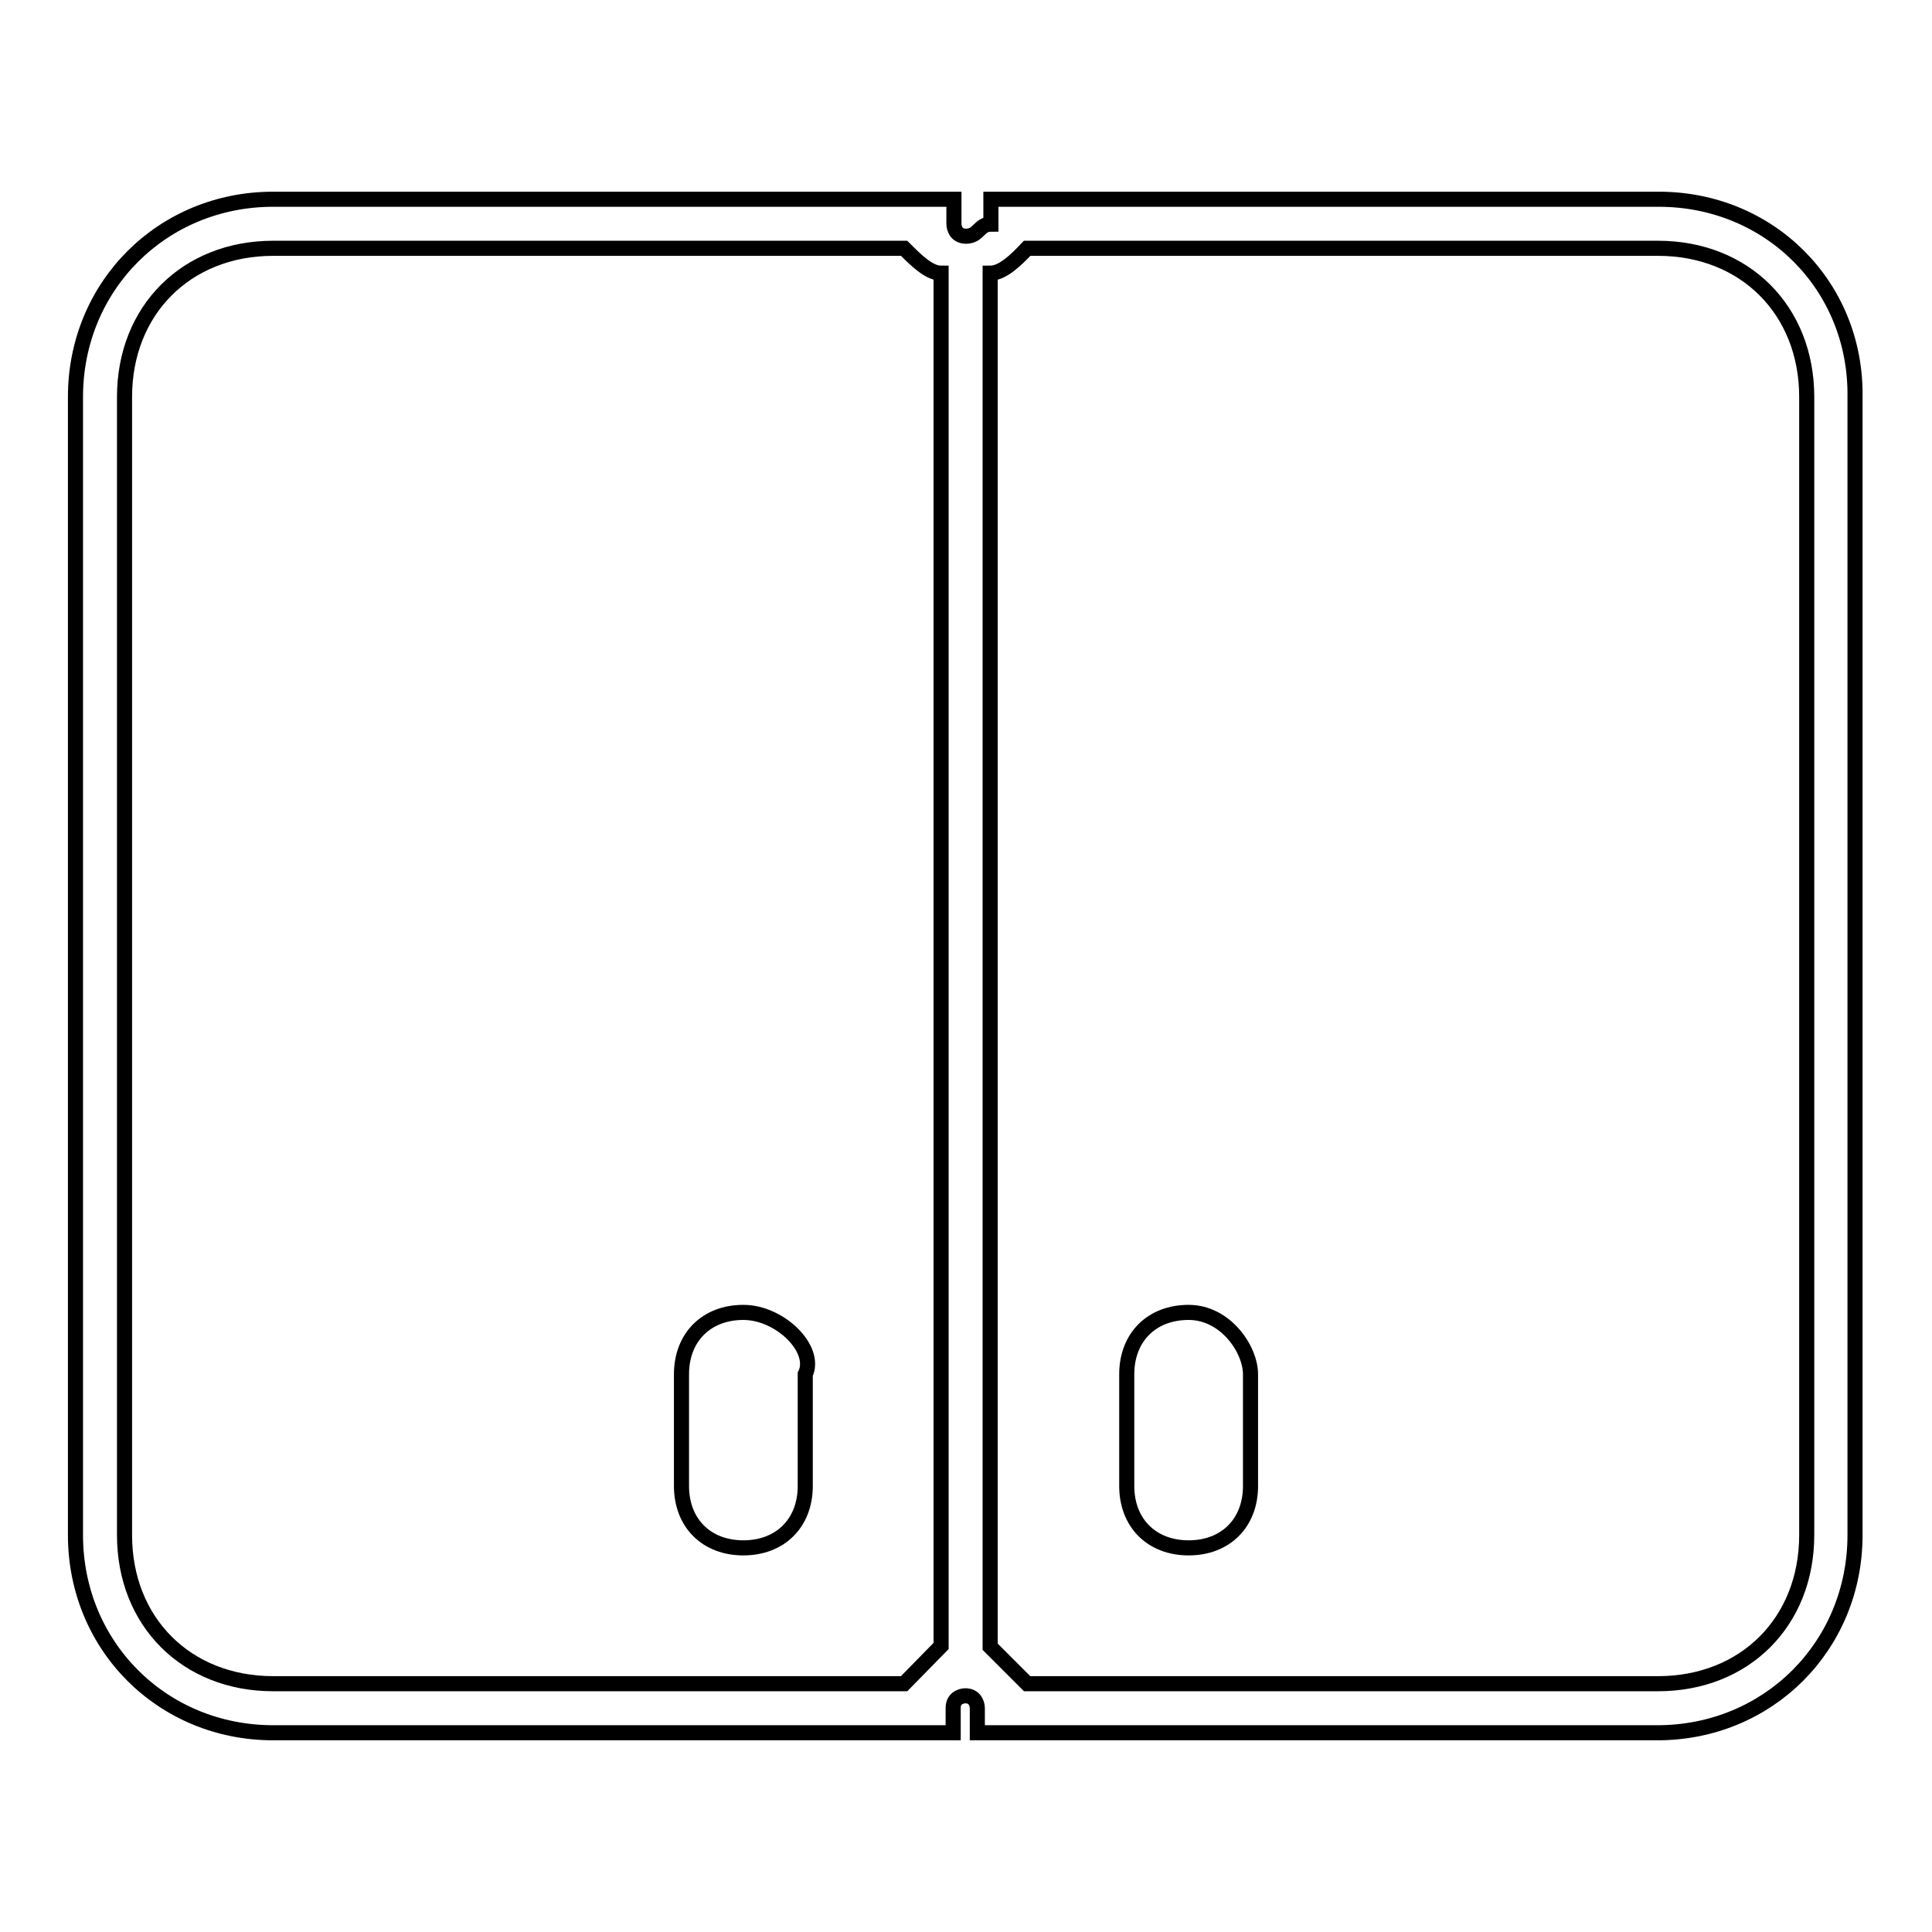 <?xml version="1.0" encoding="utf-8"?>
<!-- Svg Vector Icons : http://www.onlinewebfonts.com/icon -->
<!DOCTYPE svg PUBLIC "-//W3C//DTD SVG 1.1//EN" "http://www.w3.org/Graphics/SVG/1.1/DTD/svg11.dtd">
<svg version="1.1" xmlns="http://www.w3.org/2000/svg" xmlns:xlink="http://www.w3.org/1999/xlink" x="0px" y="0px" viewBox="0 0 256 256" enable-background="new 0 0 256 256" xml:space="preserve">
<g> <path stroke-width="2" fill-opacity="0" stroke="#000000"  d="M98.5,173.9c-4.9,0-8.2,3.3-8.2,8.2v14.8c0,4.9,3.3,8.2,8.2,8.2s8.2-3.3,8.2-8.2v-14.8 C108.3,178.8,103.4,173.9,98.5,173.9z M157.5,173.9c-4.9,0-8.2,3.3-8.2,8.2v14.8c0,4.9,3.3,8.2,8.2,8.2s8.2-3.3,8.2-8.2v-14.8 C165.7,178.8,162.4,173.9,157.5,173.9z"/> <path stroke-width="2" fill-opacity="0" stroke="#000000"  d="M219.8,26.4h-88.5v3.3c-1.6,0-1.6,1.6-3.3,1.6c-1.6,0-1.6-1.6-1.6-1.6v-3.3H36.2C21.5,26.4,10,37.9,10,52.6 v150.8c0,14.7,11.5,26.2,26.2,26.2h90.1v-3.3c0-1.6,1.6-1.6,1.6-1.6c1.6,0,1.6,1.6,1.6,1.6v3.3h90.1c14.7,0,26.2-11.5,26.2-26.2 V52.6C246,37.9,234.5,26.4,219.8,26.4z M119.8,223.1H36.2c-11.5,0-19.7-8.2-19.7-19.7V52.6c0-11.5,8.2-19.7,19.7-19.7h83.6 c1.6,1.6,3.3,3.3,4.9,3.3v181.9L119.8,223.1z M239.4,203.4c0,11.5-8.2,19.7-19.7,19.7h-83.6l-4.9-4.9V36.2c1.6,0,3.3-1.6,4.9-3.3 h83.6c11.5,0,19.7,8.2,19.7,19.7V203.4L239.4,203.4z"/></g>
</svg>